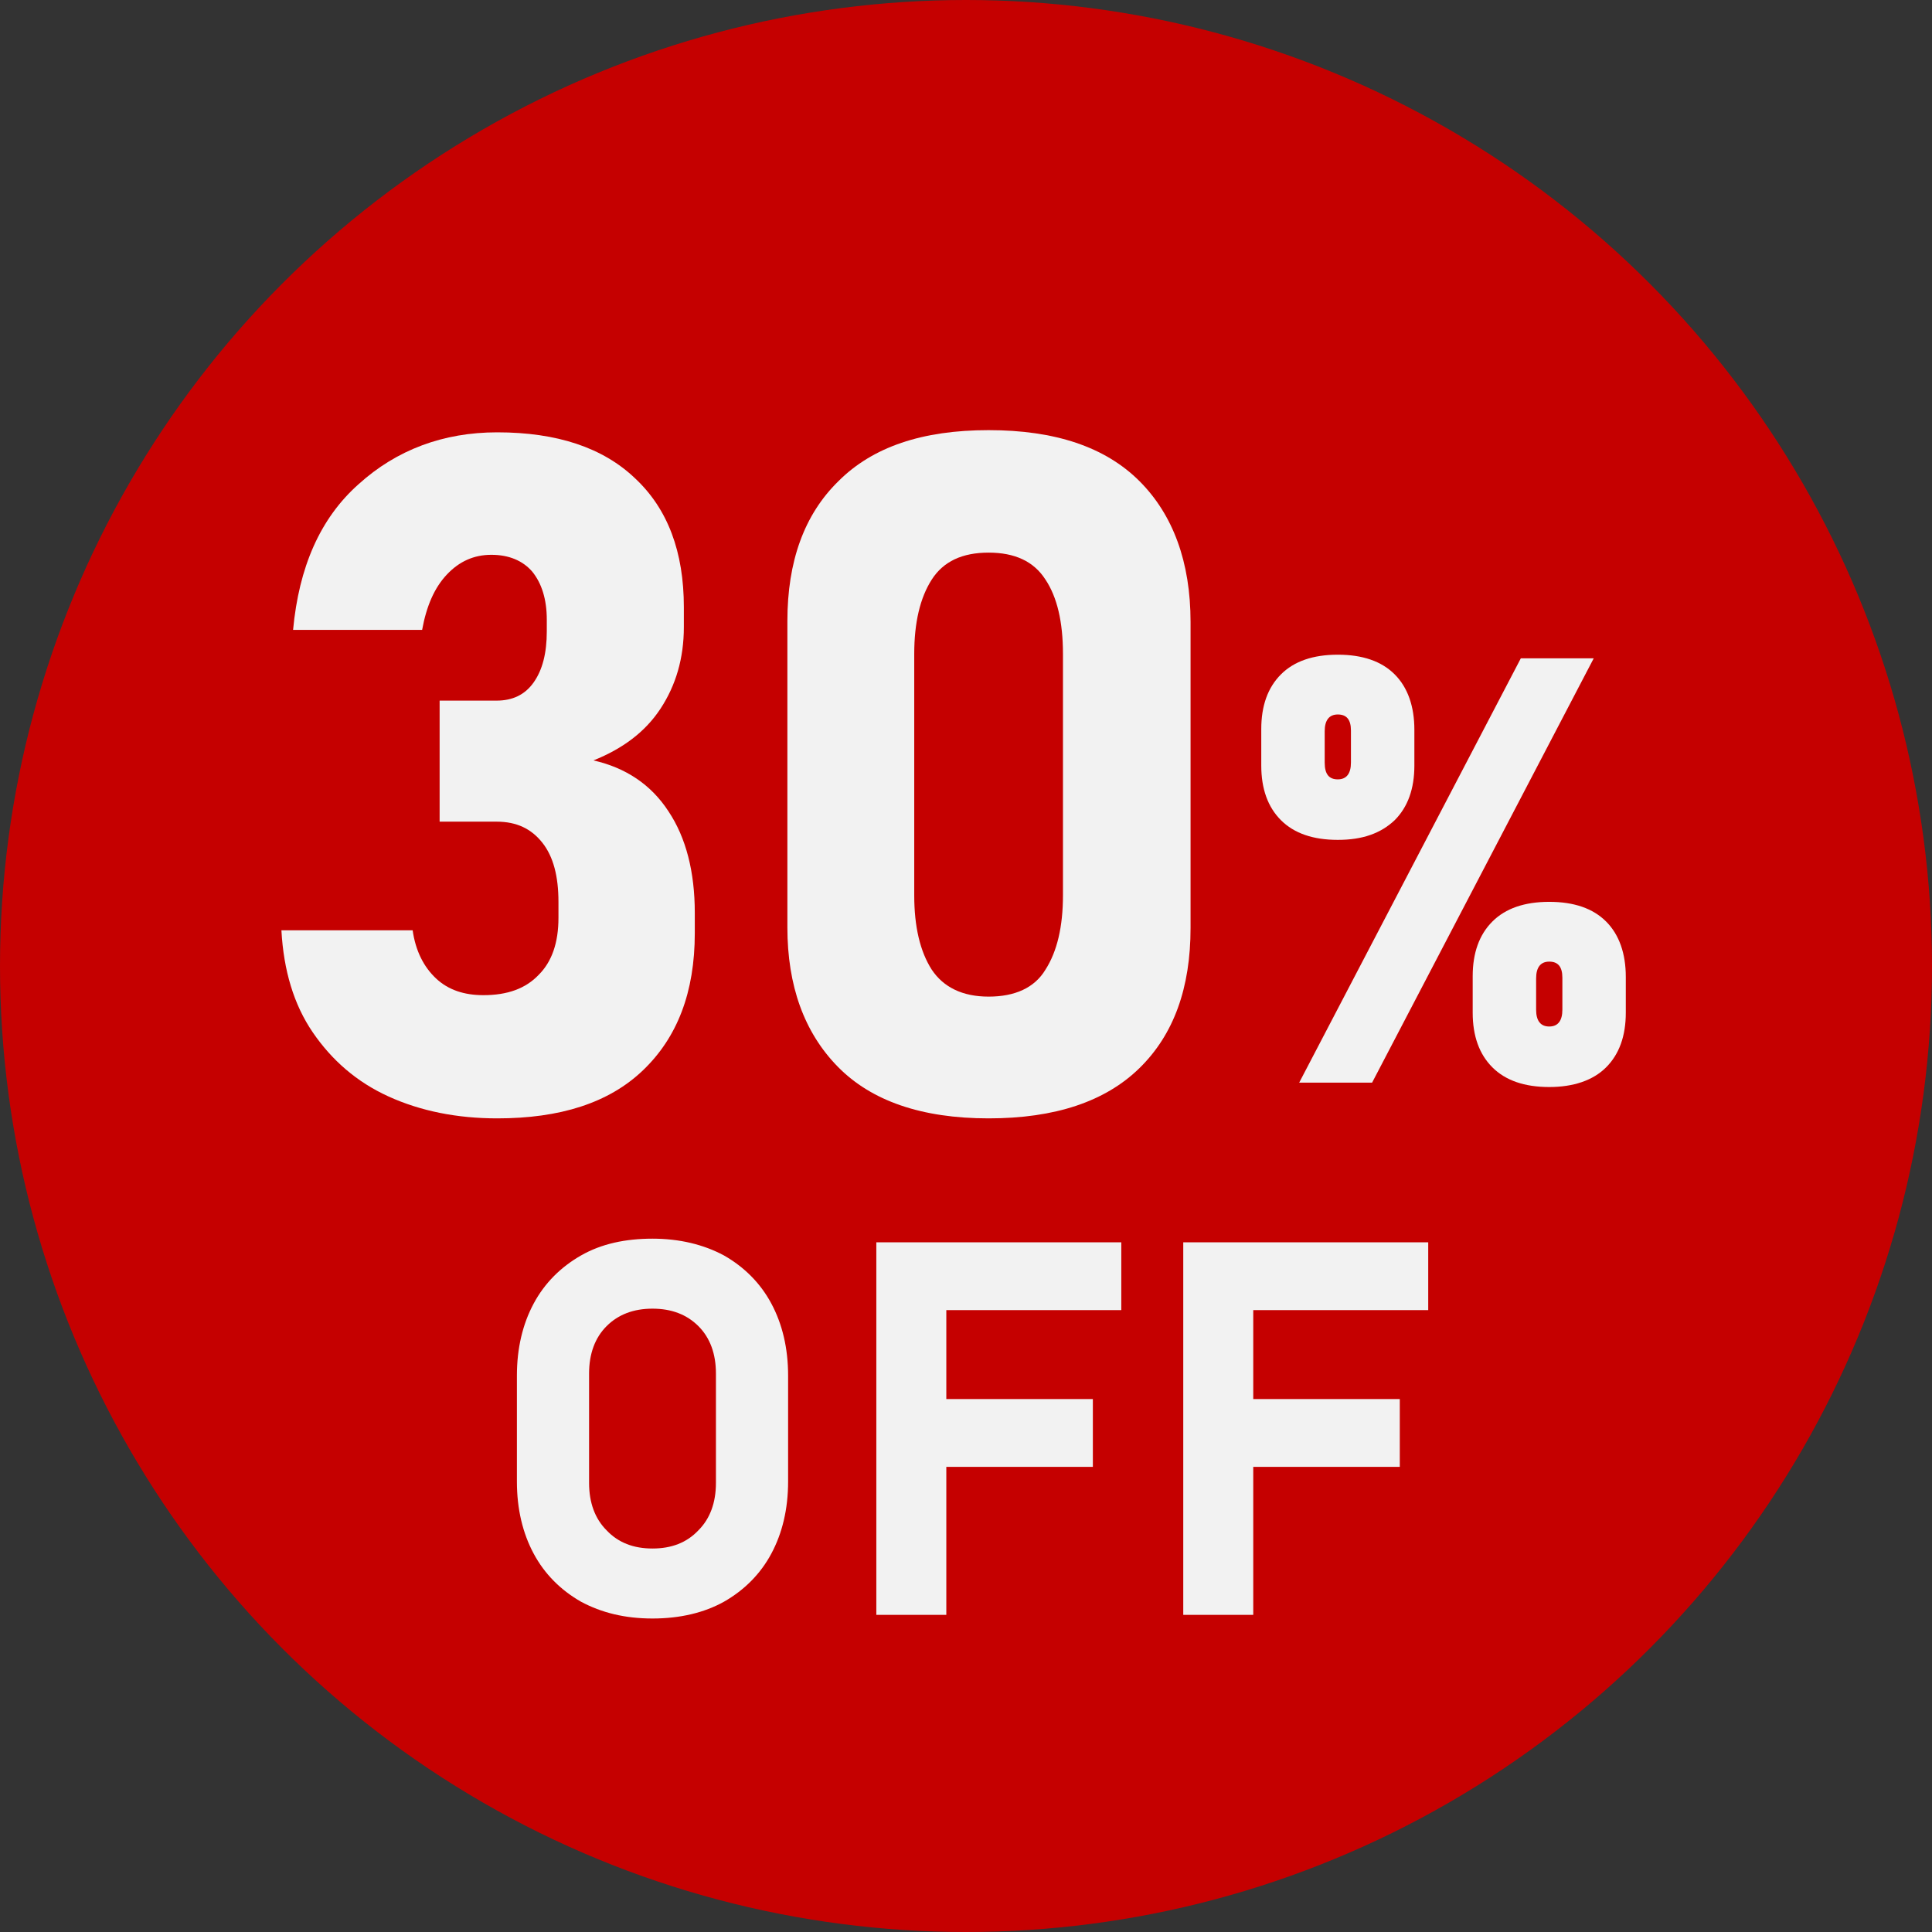 <?xml version="1.0" encoding="utf-8"?>
<!-- Generator: Adobe Illustrator 28.0.0, SVG Export Plug-In . SVG Version: 6.00 Build 0)  -->
<svg version="1.1" id="レイヤー_1" xmlns="http://www.w3.org/2000/svg" xmlns:xlink="http://www.w3.org/1999/xlink" x="0px"
	 y="0px" viewBox="0 0 265 265" style="enable-background:new 0 0 265 265;" xml:space="preserve">
<rect x="0" y="0" width="265" height="265" fill="#333333" stroke="none"/>
<style type="text/css">
	.st0{fill:#C50000;}
	.st1{fill:#F2F2F2;}
</style>
<g>
	<circle class="st0" cx="132.5" cy="132.5" r="132.5"/>
</g>
<g>
	<path class="st1" d="M68.2,153.4c-5.5,0-10.5-1-14.9-3c-4.4-2-7.8-5-10.4-8.8c-2.6-3.8-4-8.5-4.3-14h18c0.4,2.8,1.5,5,3.2,6.6
		c1.7,1.6,3.9,2.3,6.5,2.3c3.3,0,5.8-0.9,7.6-2.8c1.8-1.8,2.7-4.4,2.7-7.8v-2.2c0-3.5-0.7-6.2-2.2-8.1c-1.5-1.9-3.5-2.9-6.3-2.9
		h-7.8V96.1h7.8c2.2,0,3.9-0.8,5.1-2.5c1.2-1.7,1.8-4,1.8-7V85c0-2.8-0.7-5-2-6.6c-1.3-1.5-3.2-2.3-5.6-2.3c-2.4,0-4.4,0.9-6.1,2.7
		c-1.7,1.8-2.8,4.3-3.4,7.6H40.2c0.8-8.6,3.7-15.3,9-20c5.2-4.7,11.6-7.1,19-7.1c8.2,0,14.5,2.1,18.9,6.3c4.5,4.2,6.7,10.1,6.7,17.7
		V86c0,4.3-1.1,8-3.2,11.2s-5.2,5.5-9.2,7.1c4.4,1,7.9,3.3,10.3,7c2.4,3.6,3.6,8.3,3.6,13.9v2.8c0,8.1-2.4,14.3-7.1,18.8
		S76.8,153.4,68.2,153.4z"/>
	<path class="st1" d="M135.6,153.4c-9.2,0-16.1-2.4-20.7-7.1c-4.6-4.7-6.9-11.1-6.9-19.1v-42c0-8.2,2.3-14.6,7-19.2
		c4.7-4.7,11.5-7,20.6-7c9.1,0,16,2.3,20.7,7c4.6,4.6,7,11.1,7,19.3v42c0,8.2-2.3,14.6-7,19.2C151.6,151.1,144.7,153.4,135.6,153.4z
		 M135.6,136.7c3.6,0,6.3-1.2,7.8-3.7c1.6-2.5,2.4-5.9,2.4-10.2V89.7c0-4.4-0.8-7.8-2.4-10.2c-1.6-2.5-4.2-3.7-7.8-3.7
		c-3.6,0-6.2,1.2-7.8,3.7c-1.6,2.5-2.4,5.9-2.4,10.2v33.1c0,4.3,0.8,7.7,2.4,10.2C129.4,135.4,132,136.7,135.6,136.7z"/>
</g>
<g>
	<path class="st1" d="M183.5,115.2c-3.4,0-6-0.9-7.8-2.7c-1.8-1.8-2.7-4.3-2.7-7.5v-5c0-3.2,0.9-5.7,2.7-7.5
		c1.8-1.8,4.4-2.7,7.8-2.7s6,0.9,7.8,2.7c1.8,1.8,2.7,4.4,2.7,7.6v4.9c0,3.2-0.9,5.7-2.7,7.5C189.4,114.3,186.9,115.2,183.5,115.2z
		 M178.2,148.5l30.4-58.2h10l-30.4,58.2H178.2z M183.5,106.9c1.2,0,1.8-0.8,1.8-2.3v-4.4c0-1.5-0.6-2.2-1.8-2.2s-1.8,0.8-1.8,2.3
		v4.3C181.7,106.2,182.3,106.9,183.5,106.9z M212.5,149.1c-3.4,0-6-0.9-7.8-2.7c-1.8-1.8-2.7-4.3-2.7-7.5v-5c0-3.2,0.9-5.7,2.7-7.5
		c1.8-1.8,4.4-2.7,7.8-2.7s6,0.9,7.8,2.7c1.8,1.8,2.7,4.4,2.7,7.6v4.9c0,3.2-0.9,5.7-2.7,7.5S215.8,149.1,212.5,149.1z M212.5,140.8
		c1.2,0,1.8-0.8,1.8-2.3v-4.4c0-1.5-0.6-2.2-1.8-2.2s-1.8,0.8-1.8,2.3v4.3C210.7,140,211.3,140.8,212.5,140.8z"/>
</g>
<g>
	<path class="st1" d="M89.5,222c-3.8,0-7-0.8-9.8-2.3c-2.8-1.6-5-3.8-6.5-6.6c-1.5-2.8-2.3-6.1-2.3-9.9v-14.5c0-3.8,0.8-7.1,2.3-9.9
		c1.5-2.8,3.7-5,6.5-6.6c2.8-1.6,6.1-2.3,9.8-2.3s7,0.8,9.8,2.3c2.8,1.6,5,3.8,6.5,6.6c1.5,2.8,2.3,6.1,2.3,9.9v14.5
		c0,3.8-0.8,7.1-2.3,9.9c-1.5,2.8-3.7,5-6.5,6.6C96.6,221.2,93.3,222,89.5,222z M89.5,212.4c2.6,0,4.7-0.8,6.3-2.5
		c1.6-1.6,2.4-3.8,2.4-6.5v-15c0-2.7-0.8-4.9-2.4-6.5c-1.6-1.6-3.7-2.4-6.3-2.4s-4.7,0.8-6.3,2.4c-1.6,1.6-2.4,3.8-2.4,6.5v15
		c0,2.7,0.8,4.9,2.4,6.5C84.8,211.6,86.9,212.4,89.5,212.4z"/>
	<path class="st1" d="M120.2,221.5v-51.1h9.6v51.1H120.2z M123.7,179.7v-9.3h30.1v9.3H123.7z M123.7,201.2v-9.3h26.2v9.3H123.7z"/>
	<path class="st1" d="M162.3,221.5v-51.1h9.6v51.1H162.3z M165.8,179.7v-9.3h30.1v9.3H165.8z M165.8,201.2v-9.3H192v9.3H165.8z"/>
</g>
</svg>
